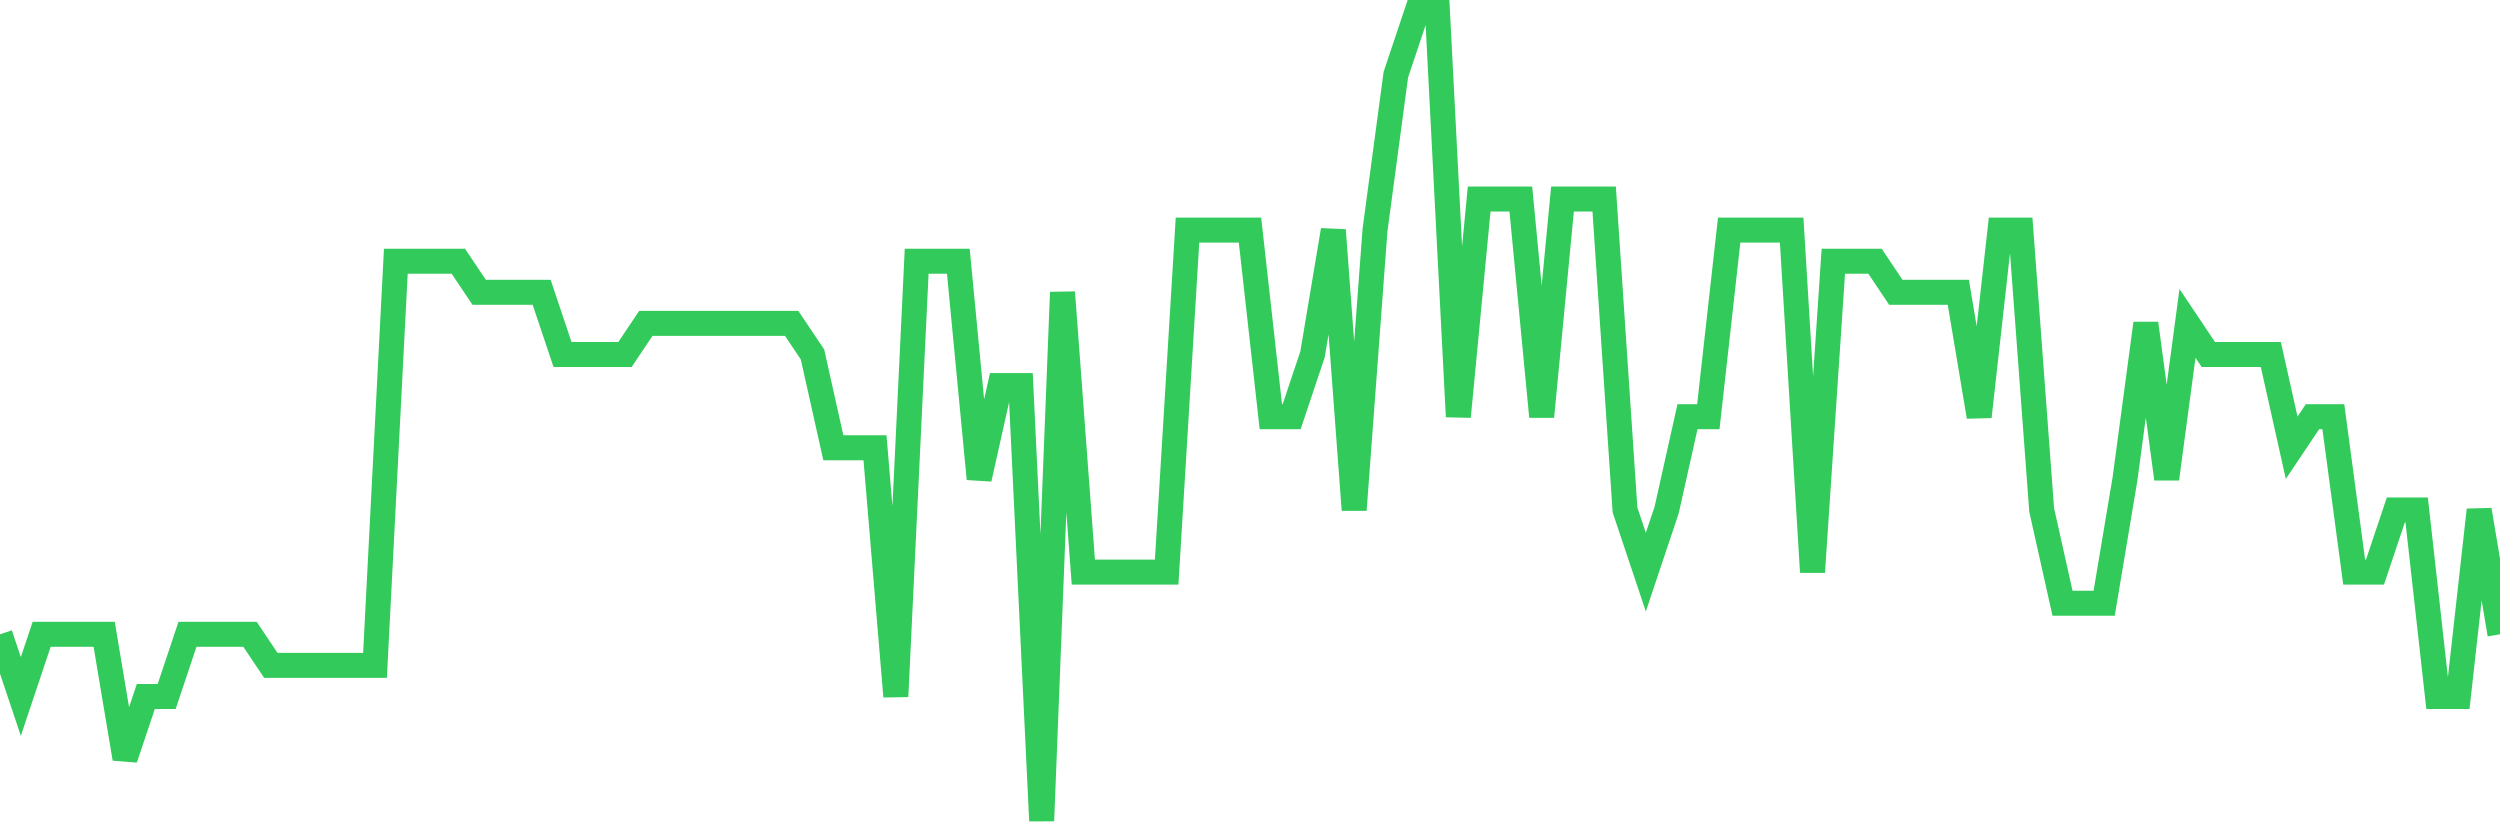 <svg
  xmlns="http://www.w3.org/2000/svg"
  xmlns:xlink="http://www.w3.org/1999/xlink"
  width="120"
  height="40"
  viewBox="0 0 120 40"
  preserveAspectRatio="none"
>
  <polyline
    points="0,30.446 1,33.431 2,30.446 3,30.446 4,30.446 5,30.446 6,36.415 7,33.431 8,33.431 9,30.446 10,30.446 11,30.446 12,30.446 13,31.938 14,31.938 15,31.938 16,31.938 17,31.938 18,31.938 19,12.538 20,12.538 21,12.538 22,12.538 23,14.031 24,14.031 25,14.031 26,14.031 27,17.015 28,17.015 29,17.015 30,17.015 31,15.523 32,15.523 33,15.523 34,15.523 35,15.523 36,15.523 37,15.523 38,15.523 39,17.015 40,21.492 41,21.492 42,21.492 43,33.431 44,12.538 45,12.538 46,12.538 47,22.985 48,18.508 49,18.508 50,39.4 51,14.031 52,27.462 53,27.462 54,27.462 55,27.462 56,27.462 57,11.046 58,11.046 59,11.046 60,11.046 61,20 62,20 63,17.015 64,11.046 65,24.477 66,11.046 67,3.585 68,0.6 69,0.6 70,20 71,9.554 72,9.554 73,9.554 74,20 75,9.554 76,9.554 77,9.554 78,24.477 79,27.462 80,24.477 81,20 82,20 83,11.046 84,11.046 85,11.046 86,11.046 87,27.462 88,12.538 89,12.538 90,12.538 91,14.031 92,14.031 93,14.031 94,14.031 95,20 96,11.046 97,11.046 98,24.477 99,28.954 100,28.954 101,28.954 102,22.985 103,15.523 104,22.985 105,15.523 106,17.015 107,17.015 108,17.015 109,17.015 110,21.492 111,20 112,20 113,27.462 114,27.462 115,24.477 116,24.477 117,33.431 118,33.431 119,24.477 120,30.446"
    fill="none"
    stroke="#32ca5b"
    stroke-width="1.2"
  >
  </polyline>
</svg>